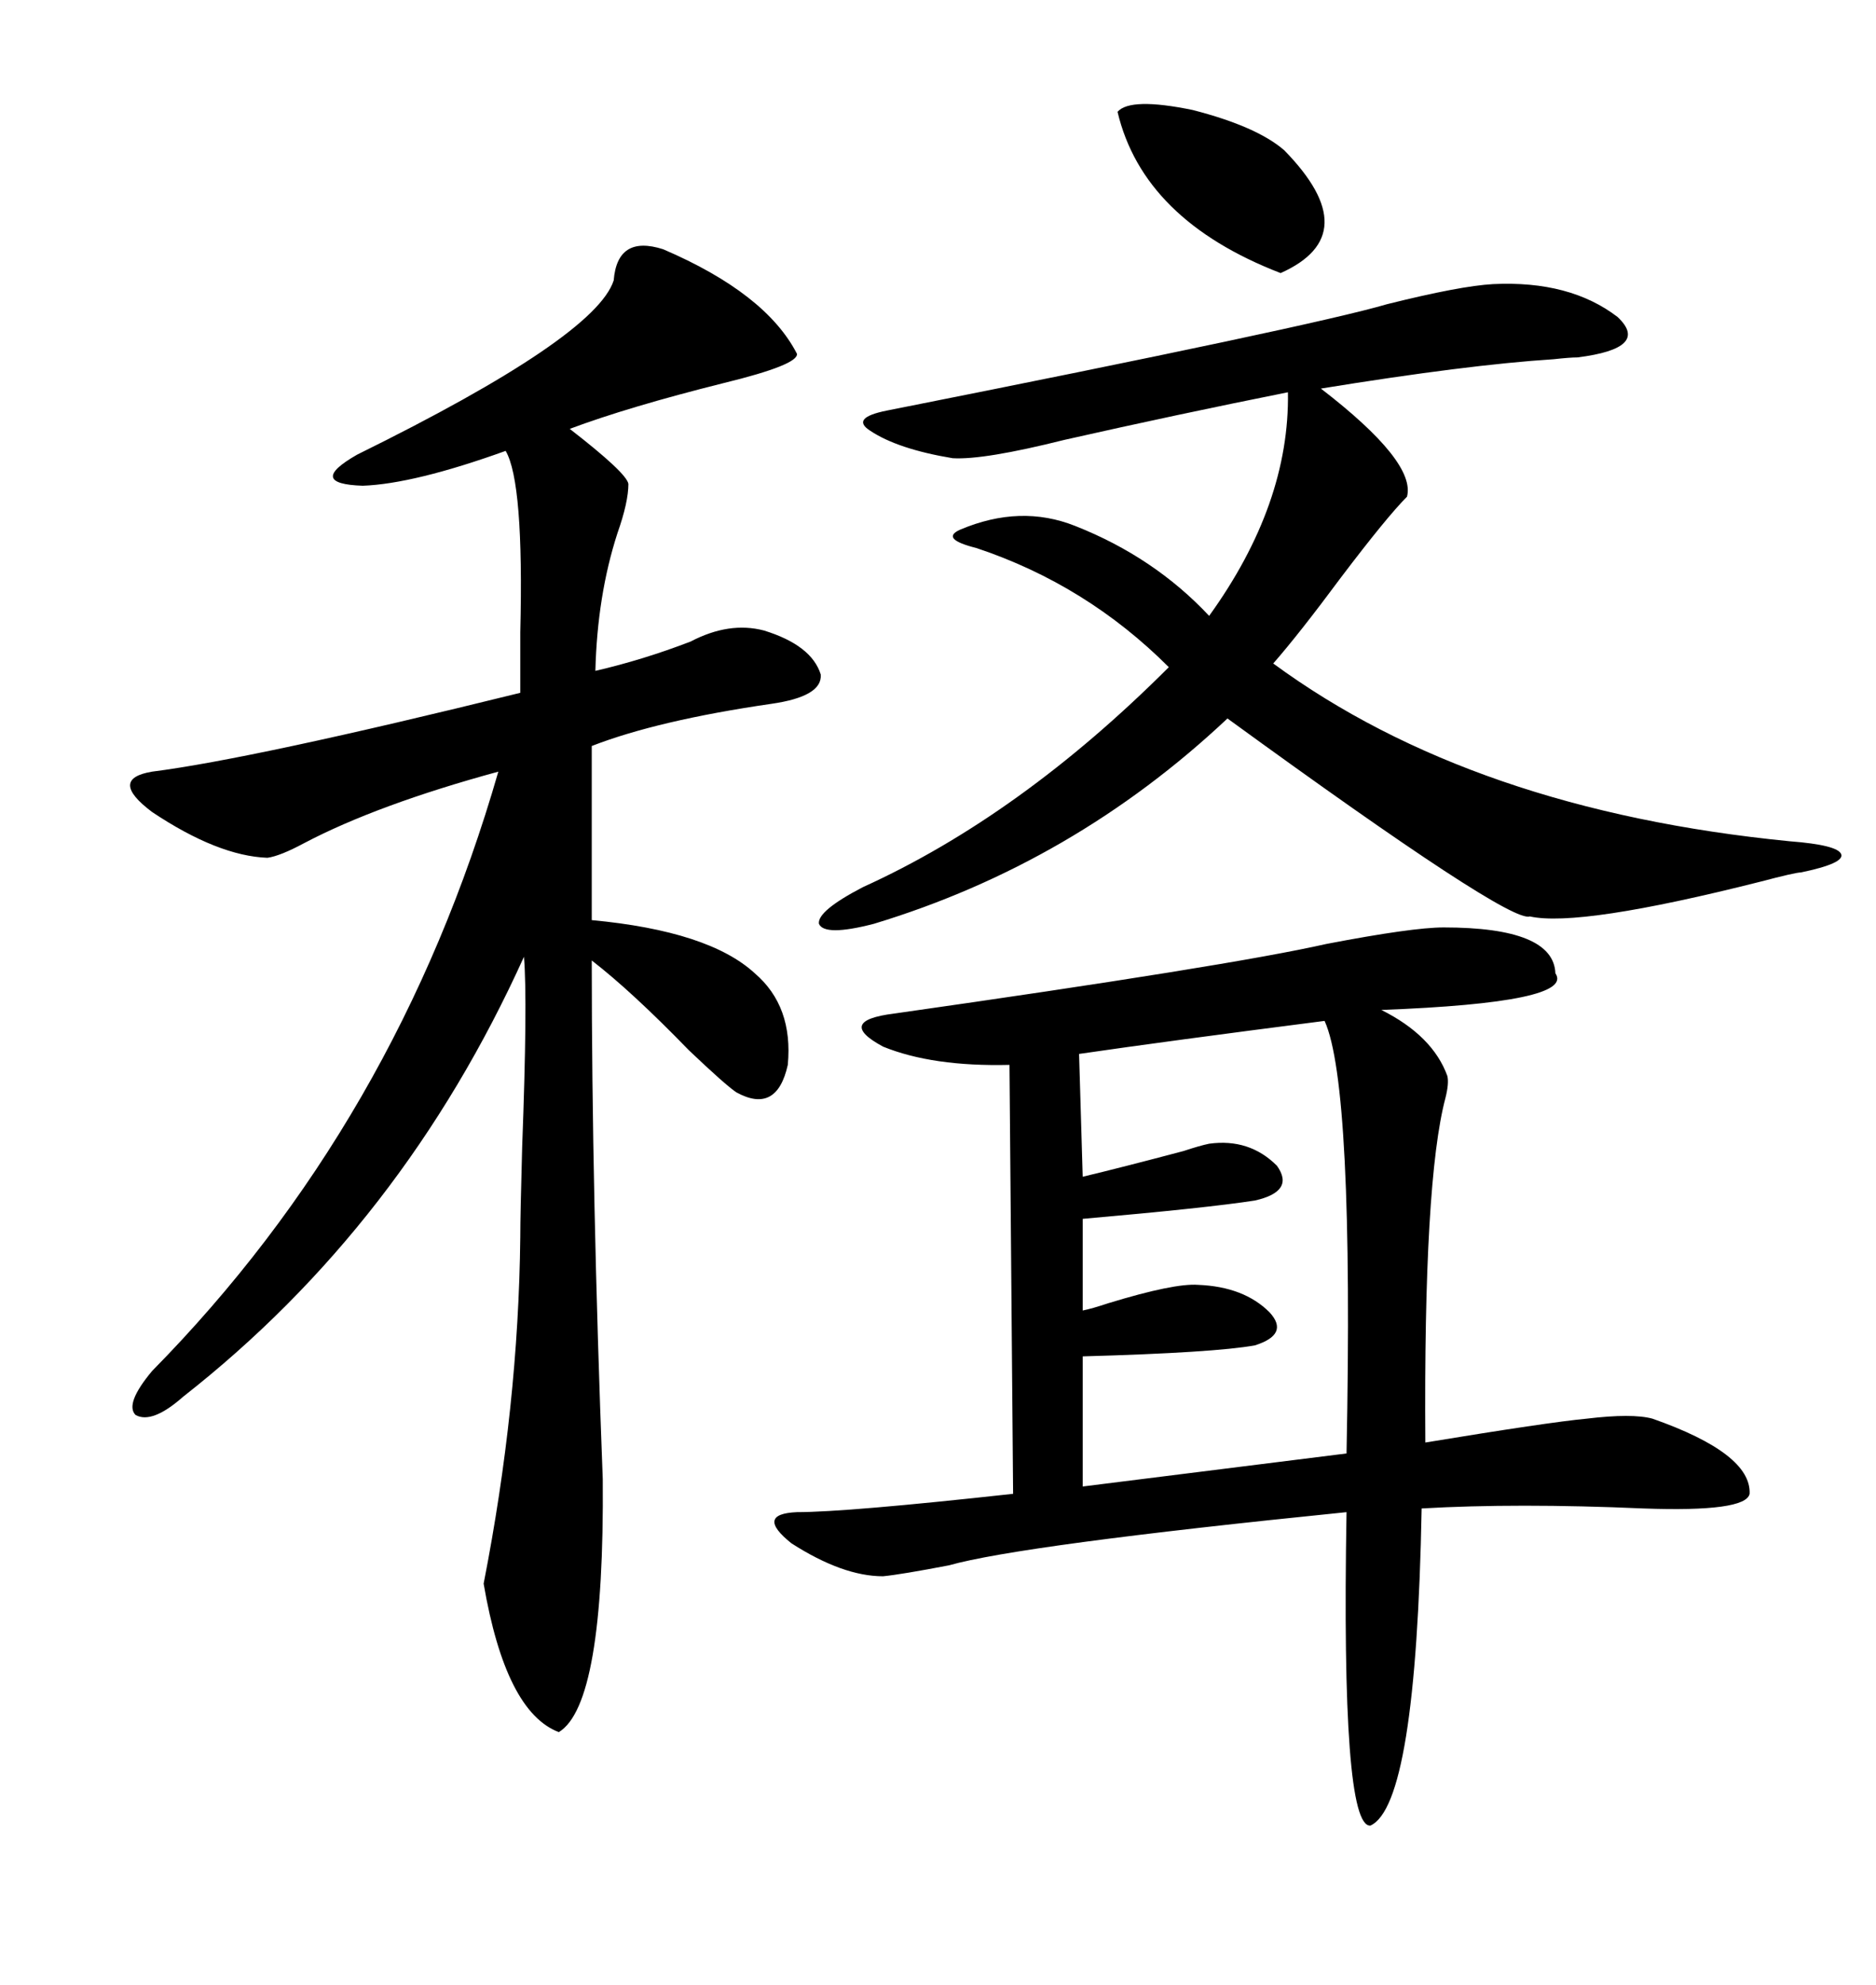 <svg xmlns="http://www.w3.org/2000/svg" xmlns:xlink="http://www.w3.org/1999/xlink" width="300" height="317.285"><path d="M230.86 148.24L230.86 148.24Q248.44 148.24 248.73 155.57L248.73 155.57Q251.95 160.25 220.90 161.43L220.90 161.43Q229.10 165.53 231.45 171.97L231.45 171.97Q231.74 173.14 231.15 175.49L231.15 175.49Q227.64 188.67 227.93 230.57L227.93 230.57Q247.56 227.34 253.71 226.76L253.71 226.76Q261.04 225.88 264.26 226.76L264.26 226.76Q280.08 232.32 279.79 238.77L279.79 238.77Q279.20 241.70 262.79 241.11L262.79 241.11Q242.58 240.23 227.34 241.11L227.34 241.11Q226.46 288.57 219.14 291.80L219.14 291.80Q214.45 292.09 215.33 241.70L215.33 241.70Q163.18 246.97 151.76 250.20L151.76 250.20Q144.14 251.66 141.21 251.95L141.21 251.95Q134.77 251.95 126.56 246.68L126.56 246.68Q120.70 241.99 127.44 241.70L127.44 241.70Q135.35 241.70 162.01 238.77L162.01 238.77L161.43 170.21Q149.12 170.51 141.21 167.29L141.21 167.29Q133.59 163.18 142.97 162.01L142.97 162.01Q196.58 154.39 212.11 150.88L212.11 150.88Q225.88 148.24 230.86 148.24ZM106.05 39.84L106.05 39.84Q122.46 46.88 127.44 56.54L127.44 56.54Q127.73 58.30 115.72 61.23L115.72 61.23Q100.49 65.04 91.11 68.55L91.11 68.55Q100.20 75.59 100.49 77.34L100.49 77.34Q100.49 80.27 98.73 85.25L98.73 85.25Q95.51 95.21 95.21 107.23L95.21 107.23Q102.83 105.47 110.45 102.54L110.45 102.54Q116.60 99.32 122.17 100.78L122.17 100.78Q129.79 103.13 131.25 107.81L131.25 107.81Q131.54 111.33 123.34 112.50L123.34 112.50Q105.18 115.14 94.63 119.24L94.63 119.24L94.63 147.07Q113.38 148.83 120.70 155.57L120.70 155.57Q126.86 160.84 125.98 170.21L125.98 170.21Q124.22 178.13 117.77 174.61L117.77 174.61Q116.02 173.44 110.16 167.87L110.16 167.87Q101.07 158.50 94.63 153.52L94.63 153.52Q94.63 190.72 96.39 236.43L96.39 236.43Q96.68 272.46 89.36 276.86L89.36 276.86Q80.86 273.63 77.34 253.13L77.34 253.13Q82.91 224.71 83.20 197.75L83.20 197.75Q83.20 194.24 83.50 183.40L83.50 183.40Q84.38 159.96 83.79 152.93L83.79 152.93Q64.45 195.70 29.30 223.24L29.30 223.24Q24.32 227.64 21.68 226.17L21.68 226.17Q19.92 224.41 24.32 219.14L24.32 219.14Q63.57 179.30 79.69 123.34L79.69 123.34Q60.35 128.61 48.63 134.77L48.63 134.77Q44.82 136.82 42.77 137.11L42.77 137.11Q34.86 136.82 24.32 129.79L24.32 129.79Q17.29 124.51 24.32 123.34L24.32 123.34Q40.43 121.29 83.20 110.74L83.20 110.74Q83.20 107.23 83.20 101.07L83.20 101.07Q83.79 77.05 80.86 72.07L80.86 72.07Q66.21 77.34 58.01 77.64L58.01 77.64Q48.93 77.34 57.13 72.66L57.13 72.66Q95.21 53.91 98.14 44.82L98.14 44.82Q98.73 37.50 106.05 39.84ZM238.77 45.41L238.77 45.41Q251.07 44.82 258.69 50.68L258.69 50.68Q263.96 55.66 252.25 57.13L252.25 57.13Q251.07 57.13 248.44 57.42L248.44 57.42Q234.67 58.30 211.23 62.11L211.23 62.11Q226.46 73.83 225 79.39L225 79.39Q221.78 82.62 214.45 92.29L214.45 92.29Q207.71 101.37 203.61 106.05L203.61 106.05Q235.55 129.49 286.23 134.47L286.23 134.47Q293.85 135.06 294.43 136.52L294.43 136.52Q295.02 137.99 287.99 139.45L287.99 139.45Q287.11 139.45 281.54 140.92L281.54 140.92Q252.54 148.24 244.63 146.48L244.63 146.48Q241.41 147.66 196.29 114.84L196.29 114.84Q171.68 137.99 139.75 147.66L139.75 147.66Q131.84 149.71 130.96 147.66L130.96 147.66Q130.66 145.61 137.99 141.80L137.99 141.80Q163.18 130.37 186.91 106.64L186.91 106.64Q173.73 93.46 156.15 87.60L156.15 87.60Q150.29 86.13 153.52 84.67L153.52 84.67Q163.18 80.57 171.97 84.08L171.97 84.08Q184.57 89.06 193.36 98.44L193.36 98.44Q206.25 80.57 205.96 62.70L205.96 62.70Q188.38 66.21 170.21 70.31L170.21 70.31Q157.32 73.54 152.34 73.24L152.34 73.24Q143.55 71.78 139.16 68.85L139.16 68.85Q135.94 66.80 141.80 65.63L141.80 65.63Q209.77 52.15 221.78 48.63L221.78 48.63Q233.50 45.70 238.77 45.41ZM211.82 163.18L211.82 163.18Q186.62 166.41 172.56 168.46L172.56 168.46L173.14 188.09Q179.30 186.62 189.26 183.98L189.26 183.98Q191.89 183.11 193.36 182.81L193.36 182.81Q199.80 181.93 204.20 186.33L204.20 186.33Q207.13 190.43 200.68 191.89L200.68 191.89Q193.07 193.07 173.14 194.82L173.14 194.82L173.14 209.47Q174.61 209.18 177.25 208.30L177.25 208.30Q187.79 205.08 191.60 205.37L191.60 205.37Q198.93 205.66 203.03 209.77L203.03 209.77Q206.25 213.28 200.68 215.04L200.68 215.04Q194.24 216.21 173.14 216.80L173.14 216.80L173.14 237.60L215.33 232.32Q216.50 173.44 211.82 163.18ZM178.71 17.87L178.71 17.87Q180.76 15.53 190.72 17.58L190.72 17.58Q200.98 20.21 205.37 24.02L205.37 24.02Q218.55 37.50 204.79 43.65L204.79 43.65Q182.81 35.16 178.71 17.87Z"/></svg>